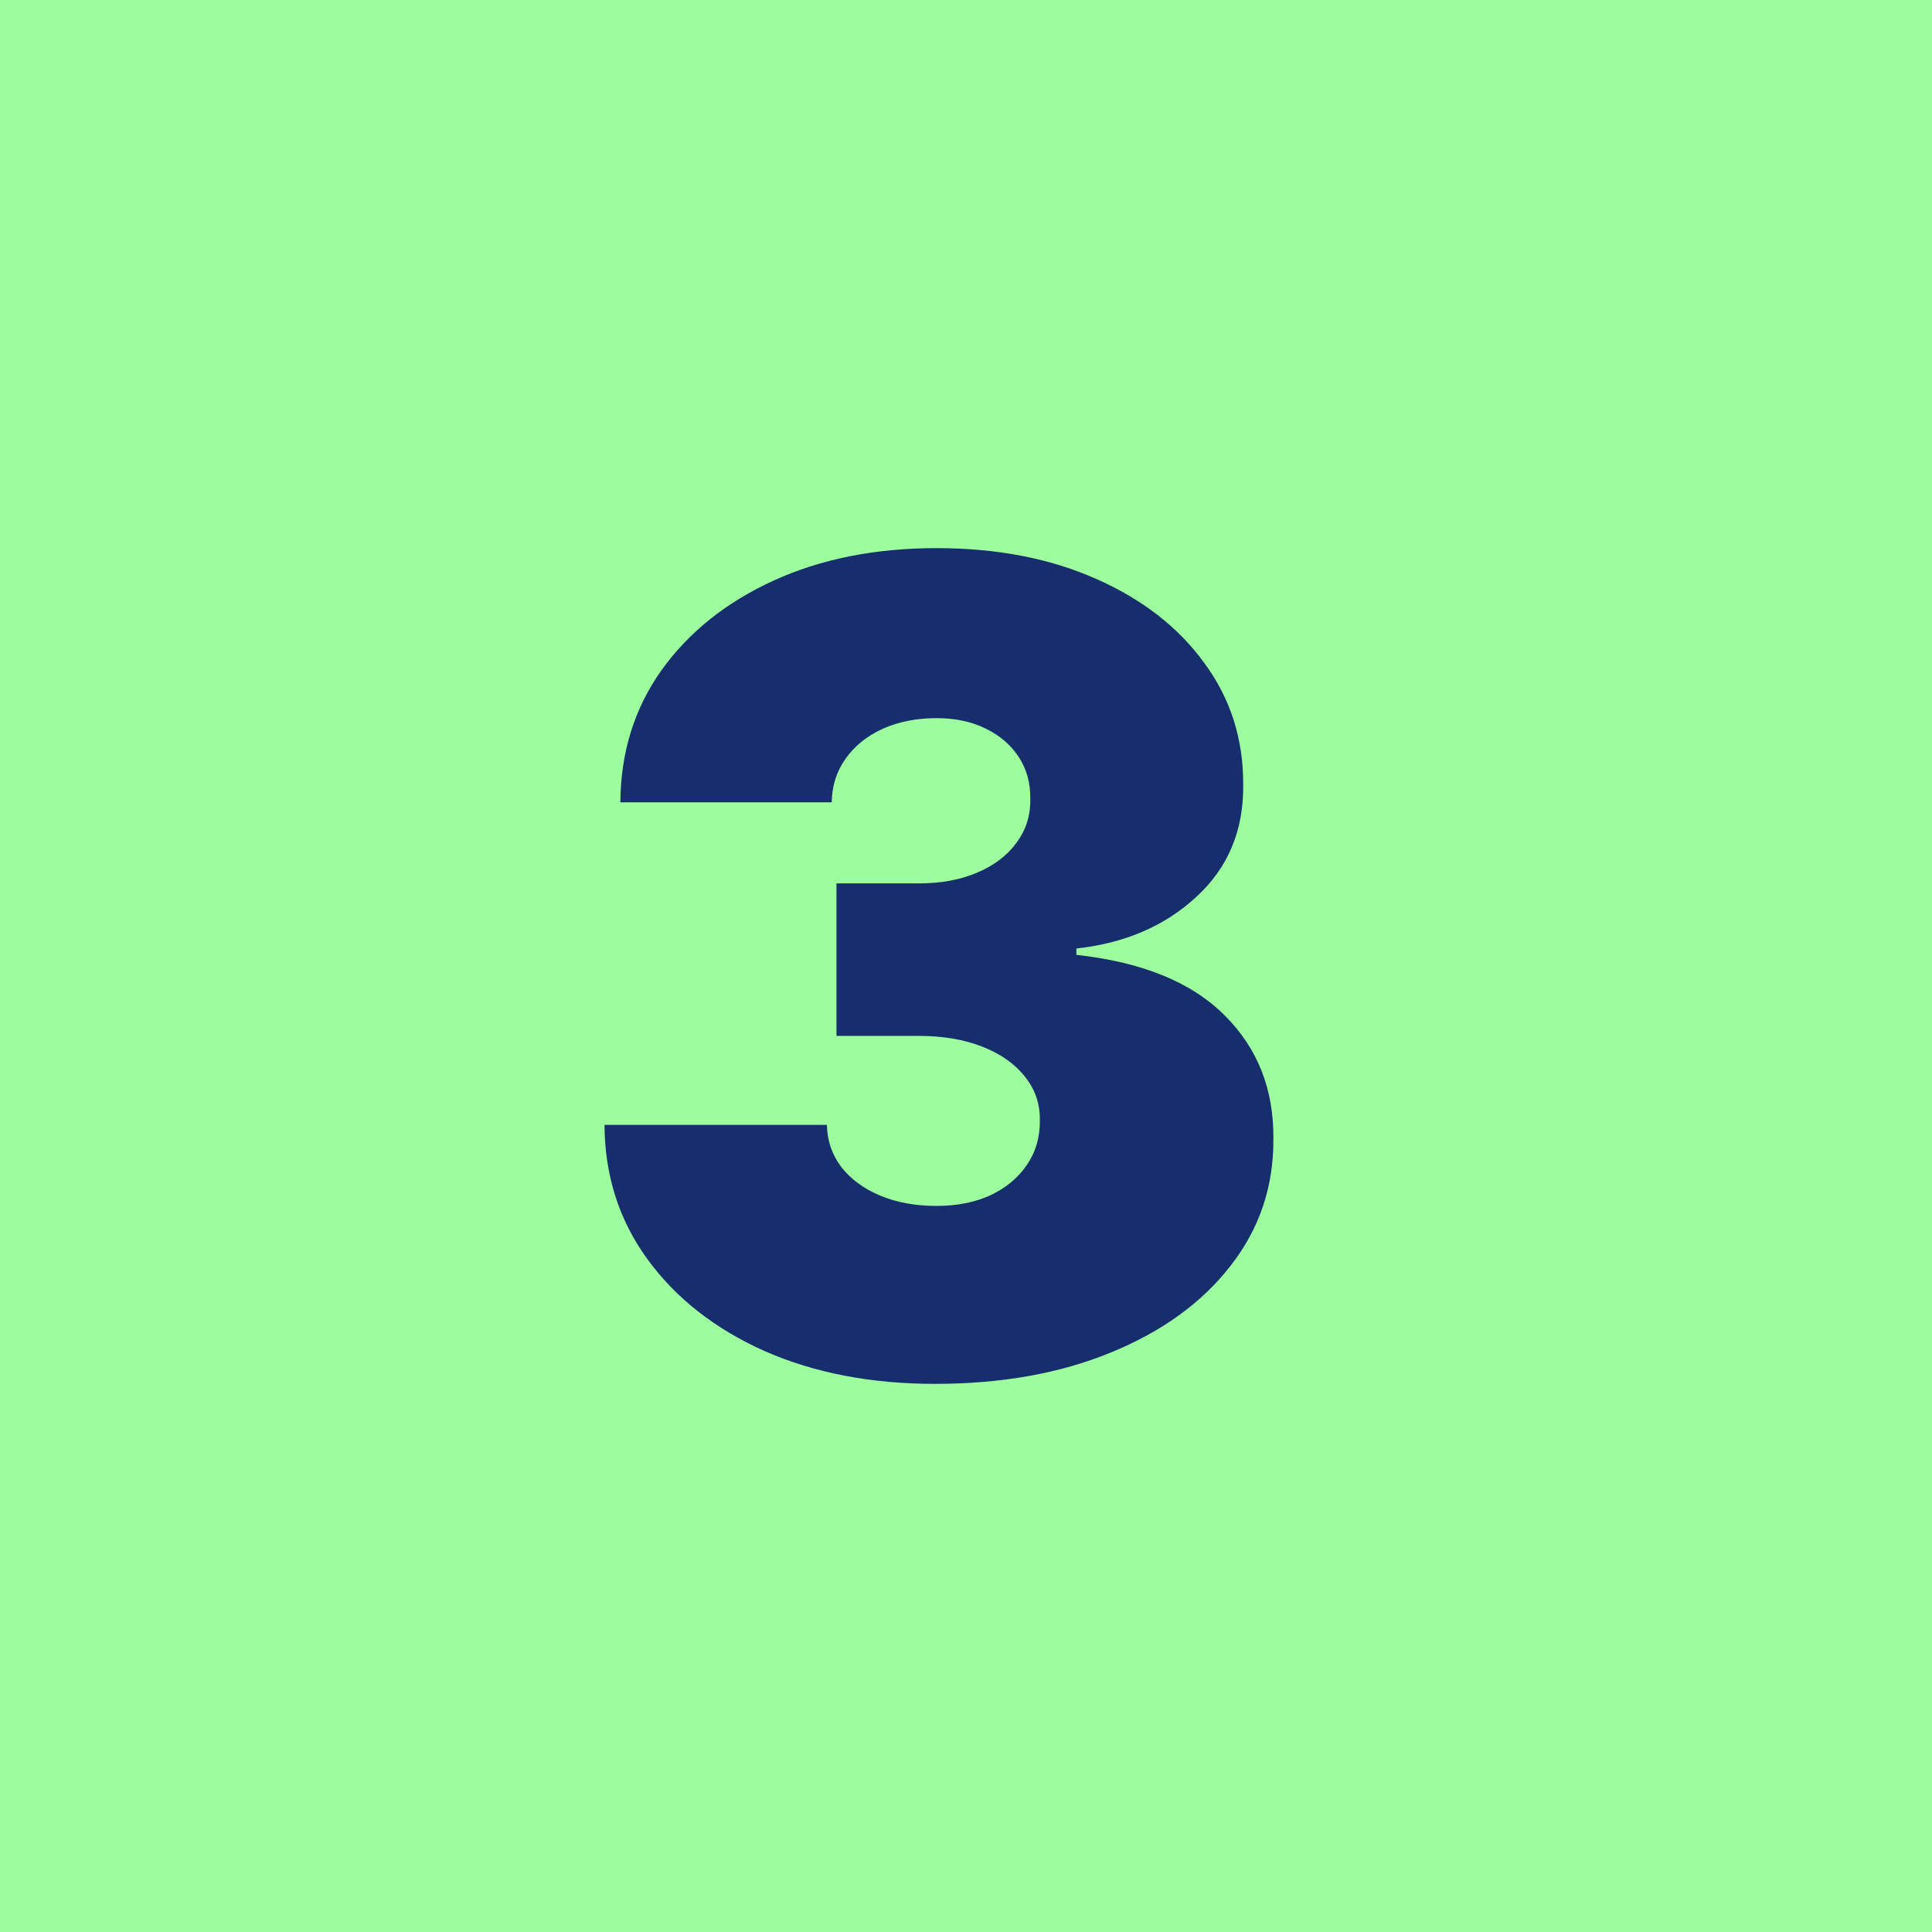 <?xml version="1.0" encoding="UTF-8"?> <svg xmlns="http://www.w3.org/2000/svg" width="76" height="76" viewBox="0 0 76 76" fill="none"><rect width="76" height="76" fill="#9DFE9D"></rect><path d="M36.779 54.438C34.258 54.438 32.019 54.005 30.061 53.141C28.113 52.266 26.581 51.062 25.467 49.531C24.352 48 23.79 46.24 23.779 44.25H32.529C32.54 44.865 32.727 45.417 33.092 45.906C33.467 46.385 33.977 46.76 34.623 47.031C35.269 47.302 36.008 47.438 36.842 47.438C37.644 47.438 38.352 47.297 38.967 47.016C39.581 46.724 40.06 46.323 40.404 45.812C40.748 45.302 40.915 44.719 40.904 44.062C40.915 43.417 40.717 42.844 40.31 42.344C39.915 41.844 39.357 41.453 38.639 41.172C37.92 40.891 37.092 40.75 36.154 40.75H32.904V34.75H36.154C37.019 34.75 37.779 34.609 38.435 34.328C39.102 34.047 39.618 33.656 39.982 33.156C40.357 32.656 40.54 32.083 40.529 31.438C40.54 30.812 40.389 30.26 40.076 29.781C39.764 29.302 39.326 28.927 38.764 28.656C38.212 28.385 37.571 28.25 36.842 28.25C36.05 28.25 35.342 28.391 34.717 28.672C34.102 28.953 33.618 29.344 33.264 29.844C32.91 30.344 32.727 30.917 32.717 31.562H24.404C24.415 29.604 24.951 27.875 26.014 26.375C27.087 24.875 28.555 23.698 30.42 22.844C32.285 21.99 34.425 21.562 36.842 21.562C39.206 21.562 41.295 21.963 43.107 22.766C44.93 23.568 46.352 24.672 47.373 26.078C48.404 27.474 48.915 29.073 48.904 30.875C48.925 32.667 48.31 34.135 47.06 35.281C45.821 36.427 44.248 37.104 42.342 37.312V37.562C44.925 37.844 46.868 38.635 48.17 39.938C49.472 41.229 50.113 42.854 50.092 44.812C50.102 46.688 49.54 48.349 48.404 49.797C47.279 51.245 45.712 52.38 43.701 53.203C41.701 54.026 39.394 54.438 36.779 54.438Z" fill="#172E6E"></path></svg> 